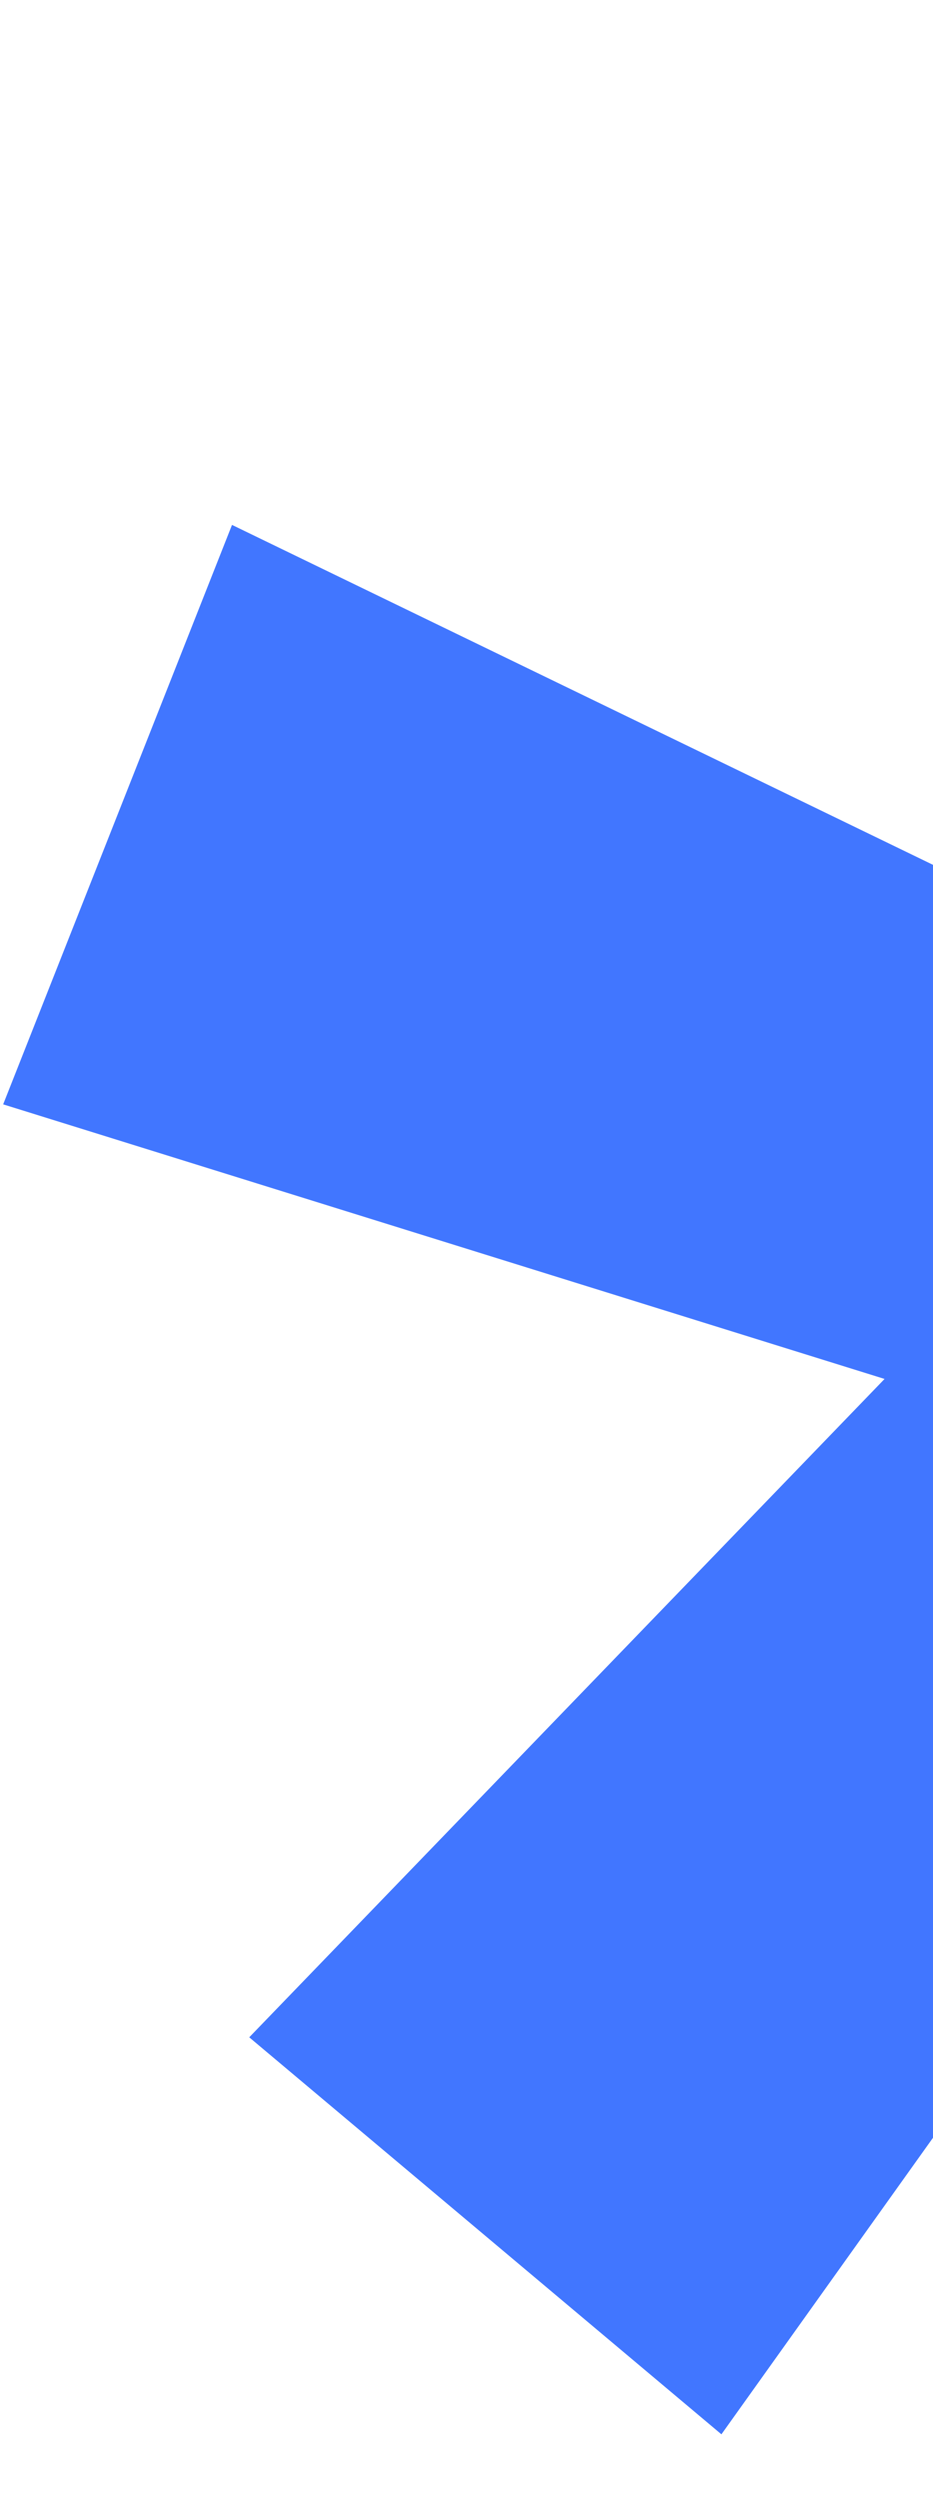 <svg width="167" height="447" viewBox="0 0 167 447" fill="none" xmlns="http://www.w3.org/2000/svg">
<path d="M396.211 386.685L303.372 446.379L225.168 300.813L129.128 435.281L44.613 364.291L158.33 246.57L0.566 197.47L41.53 93.859L190.03 165.8L188.087 0.098L298.545 7.133L277.152 171.349L432.023 118.73L459.511 226.701L298.348 255.488L396.211 386.685Z" fill="#4176FF"/>
</svg>
